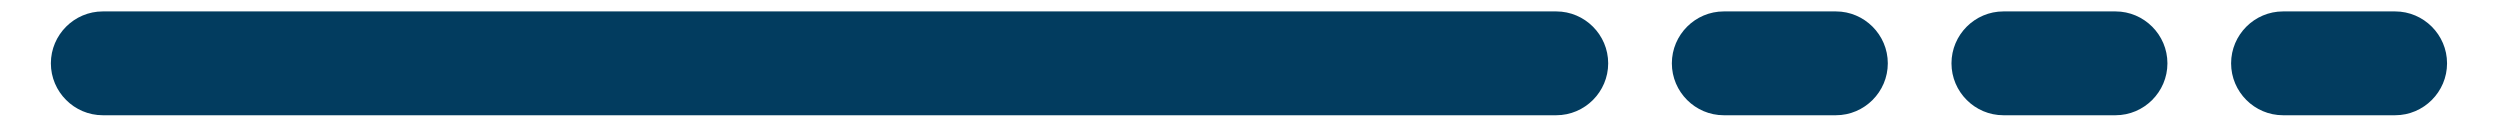 <?xml version="1.0" encoding="UTF-8"?>
<!DOCTYPE svg PUBLIC "-//W3C//DTD SVG 1.1//EN" "http://www.w3.org/Graphics/SVG/1.1/DTD/svg11.dtd">
<!-- Creator: CorelDRAW 2020 (64-Bit) -->
<svg xmlns="http://www.w3.org/2000/svg" xml:space="preserve" width="203.877mm" height="10.16mm" version="1.1" style="shape-rendering:geometricPrecision; text-rendering:geometricPrecision; image-rendering:optimizeQuality; fill-rule:evenodd; clip-rule:evenodd"
viewBox="0 0 20387.72 1015.98"
 xmlns:xlink="http://www.w3.org/1999/xlink"
 xmlns:xodm="http://www.corel.com/coreldraw/odm/2003">
 <defs>
  <style type="text/css">
   <![CDATA[
    .fil0 {fill:#023C5F}
   ]]>
  </style>
 </defs>
 <g id="Layer_x0020_1">
  <path class="fil0" d="M838.19 93.12l11853.35 0c232.83,0 423.32,190.49 423.32,423.33l0 0.01c0,232.84 -190.49,423.33 -423.32,423.33l-11853.35 0c-232.83,0 -423.33,-190.49 -423.33,-423.33l0 -0.01c0,-232.84 190.5,-423.33 423.33,-423.33zm14133.69 0l-914.41 0c-232.84,0 -423.33,190.49 -423.33,423.33l0 0.01c0,232.84 190.49,423.33 423.33,423.33l914.41 0c232.84,0 423.33,-190.49 423.33,-423.33l0 -0.01c0,-232.84 -190.49,-423.33 -423.33,-423.33zm2280.35 0l-914.41 0c-232.84,0 -423.33,190.49 -423.33,423.33l0 0.01c0,232.84 190.49,423.33 423.33,423.33l914.41 0c232.84,0 423.33,-190.49 423.33,-423.33l0 -0.01c0,-232.84 -190.49,-423.33 -423.33,-423.33zm2280.37 0l-914.41 0c-232.84,0 -423.33,190.49 -423.33,423.33l0 0.01c0,232.84 190.49,423.33 423.33,423.33l914.41 0c232.84,0 423.33,-190.49 423.33,-423.33l0 -0.01c0,-232.84 -190.49,-423.33 -423.33,-423.33z"/>
 </g>
</svg>
